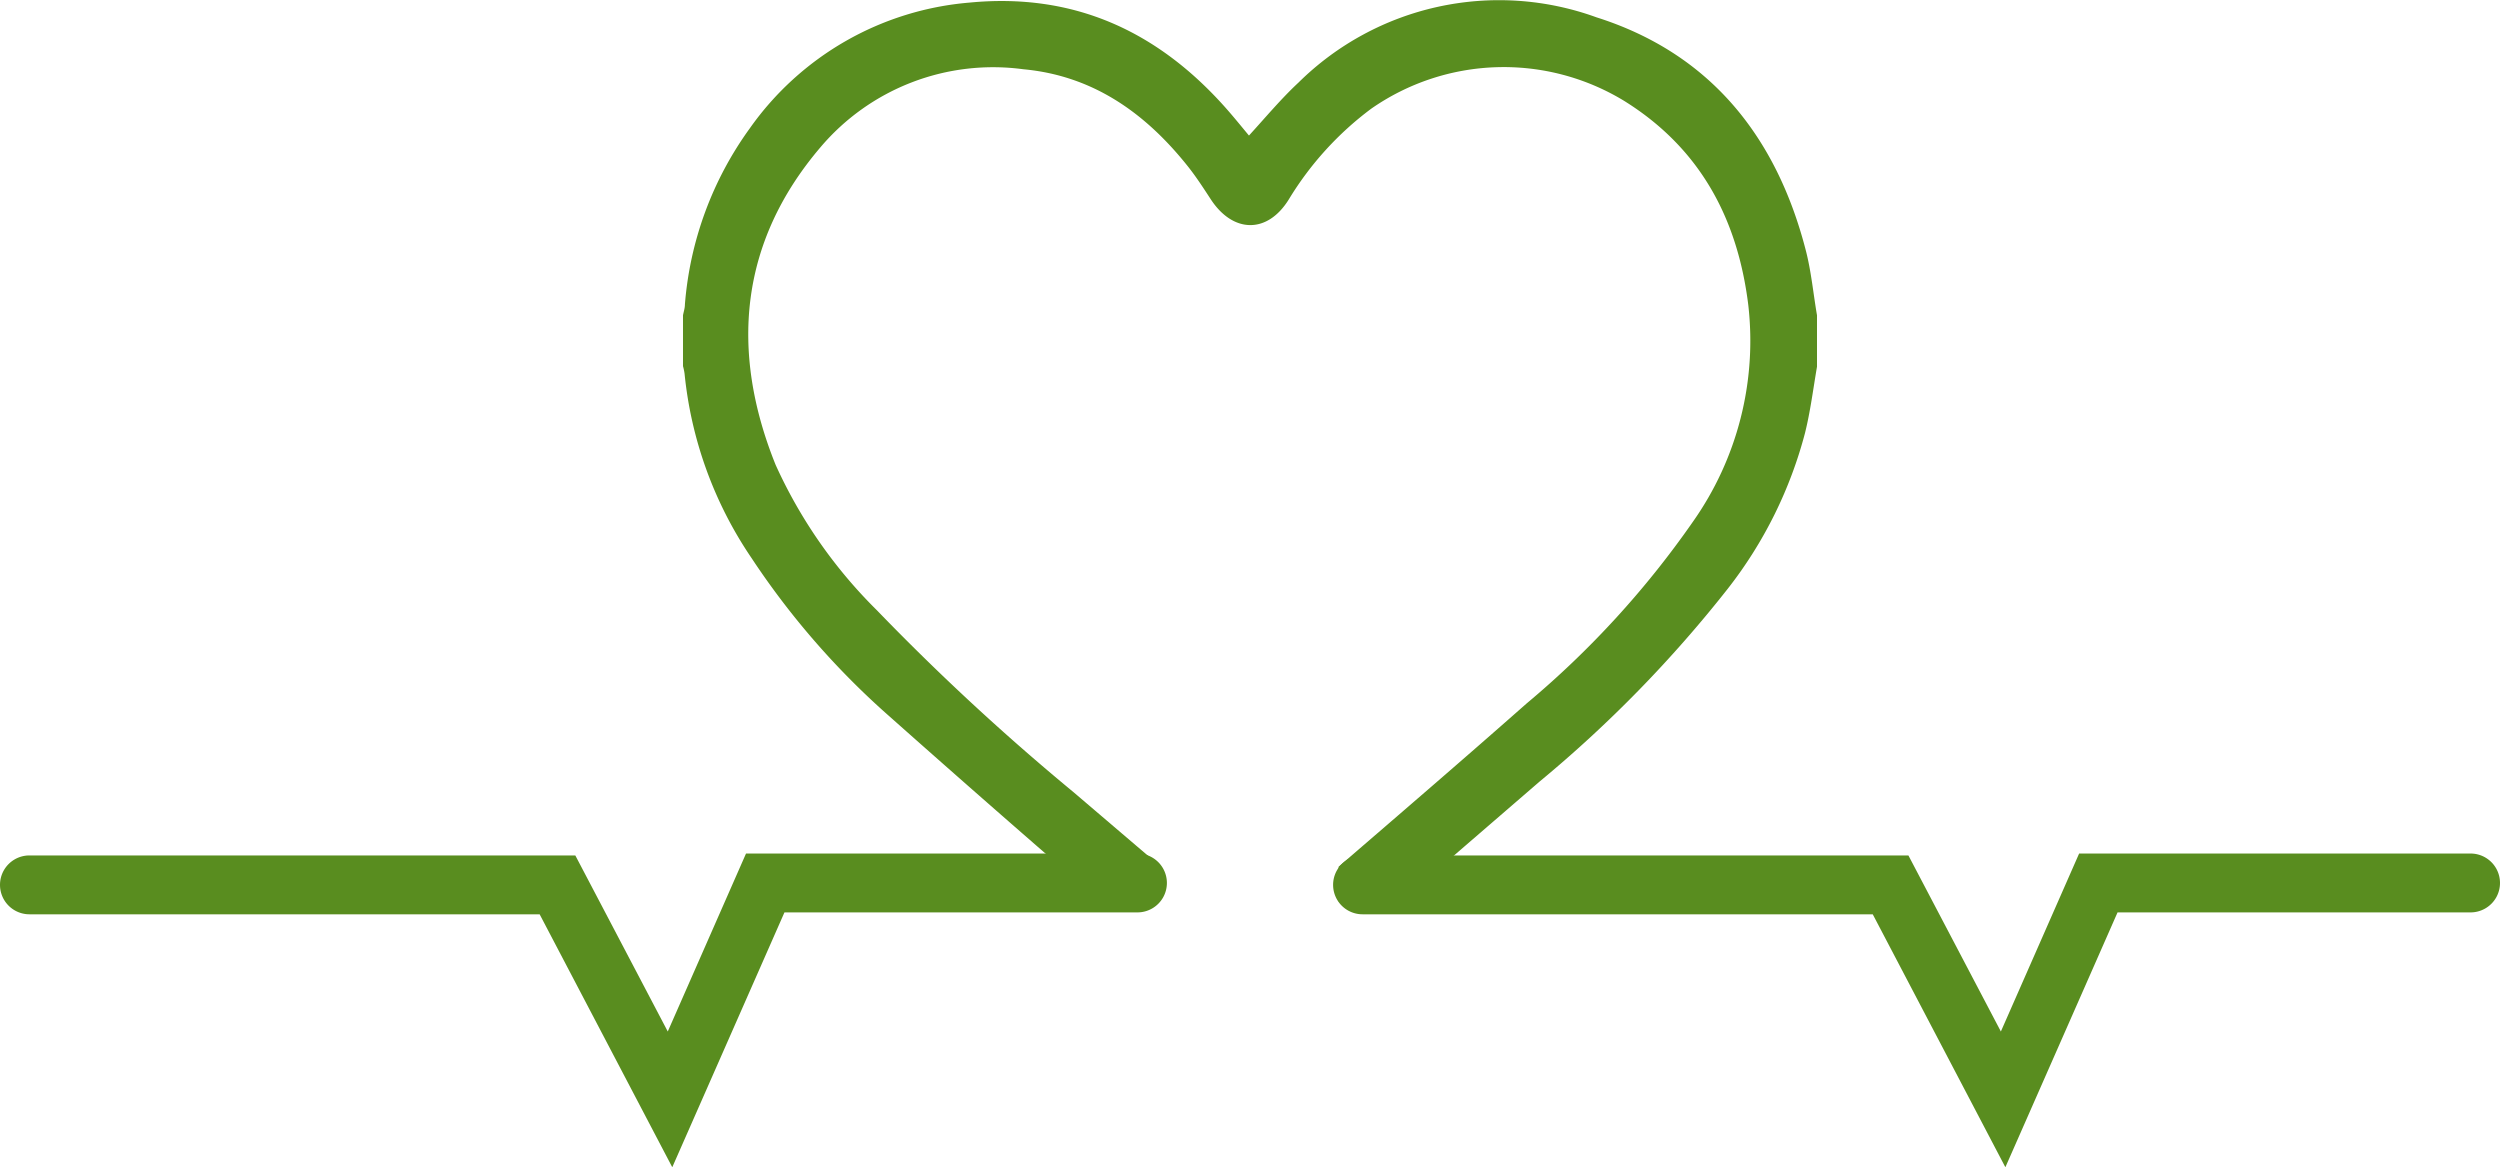 <svg xmlns="http://www.w3.org/2000/svg" viewBox="0 0 144.4 67.42"><defs><style>.cls-1{fill:#598d1f;}</style></defs><g id="Layer_2" data-name="Layer 2"><g id="Layer_1-2" data-name="Layer 1"><path class="cls-1" d="M104.3,14.45C102.6,7.87,98.77,3.08,92.21,1A16.48,16.48,0,0,0,75,4.77c-1,.93-1.89,2-2.86,3.06-.44-.53-.9-1.1-1.39-1.65C66.82,1.78,62-.43,56,.15A17.27,17.27,0,0,0,43.31,7.41a20,20,0,0,0-3.75,10.18c0,.21-.07.41-.11.62v2.94a3.29,3.29,0,0,1,.09.43A23,23,0,0,0,43.4,32.22a45.86,45.86,0,0,0,8,9.18q6.11,5.43,12.3,10.77a21.14,21.14,0,0,0,2.87.13V49.65L62,45.75a137.39,137.39,0,0,1-11.35-10.5,28.1,28.1,0,0,1-5.85-8.4C42.15,20.28,42.72,14,47.37,8.53A13.07,13.07,0,0,1,59.11,4c4,.37,7,2.5,9.43,5.52.51.63.95,1.31,1.4,2,1.28,1.95,3.26,2,4.5,0A18.5,18.5,0,0,1,79.2,6.28a13.38,13.38,0,0,1,14.6-.46c4.38,2.72,6.56,6.78,7.18,11.79a18.14,18.14,0,0,1-3.2,12.53,53.45,53.45,0,0,1-9.6,10.49c-3.59,3.17-7.23,6.3-10.86,9.43v2l.13,0a2,2,0,0,1,1.21.39.93.93,0,0,1,.24,0,1.91,1.91,0,0,1,.93-.23,2,2,0,0,1,.74.14l8.36-7.22A73.07,73.07,0,0,0,99.8,34a24.82,24.82,0,0,0,4.46-9c.31-1.25.47-2.54.69-3.82V18.21C104.74,17,104.62,15.68,104.3,14.45Z"/><path class="cls-1" d="M115.83,67.42l-7.66-14.61H78.7a1.7,1.7,0,0,1,0-3.4h31.53l5.34,10.17,4.52-10.28H142.7a1.7,1.7,0,1,1,0,3.4H122.31Z"/><path class="cls-1" d="M38.83,67.42,31.17,52.81H1.7a1.7,1.7,0,0,1,0-3.4H33.23l5.34,10.17L43.09,49.3H65.7a1.7,1.7,0,1,1,0,3.4H45.31Z"/></g></g></svg>